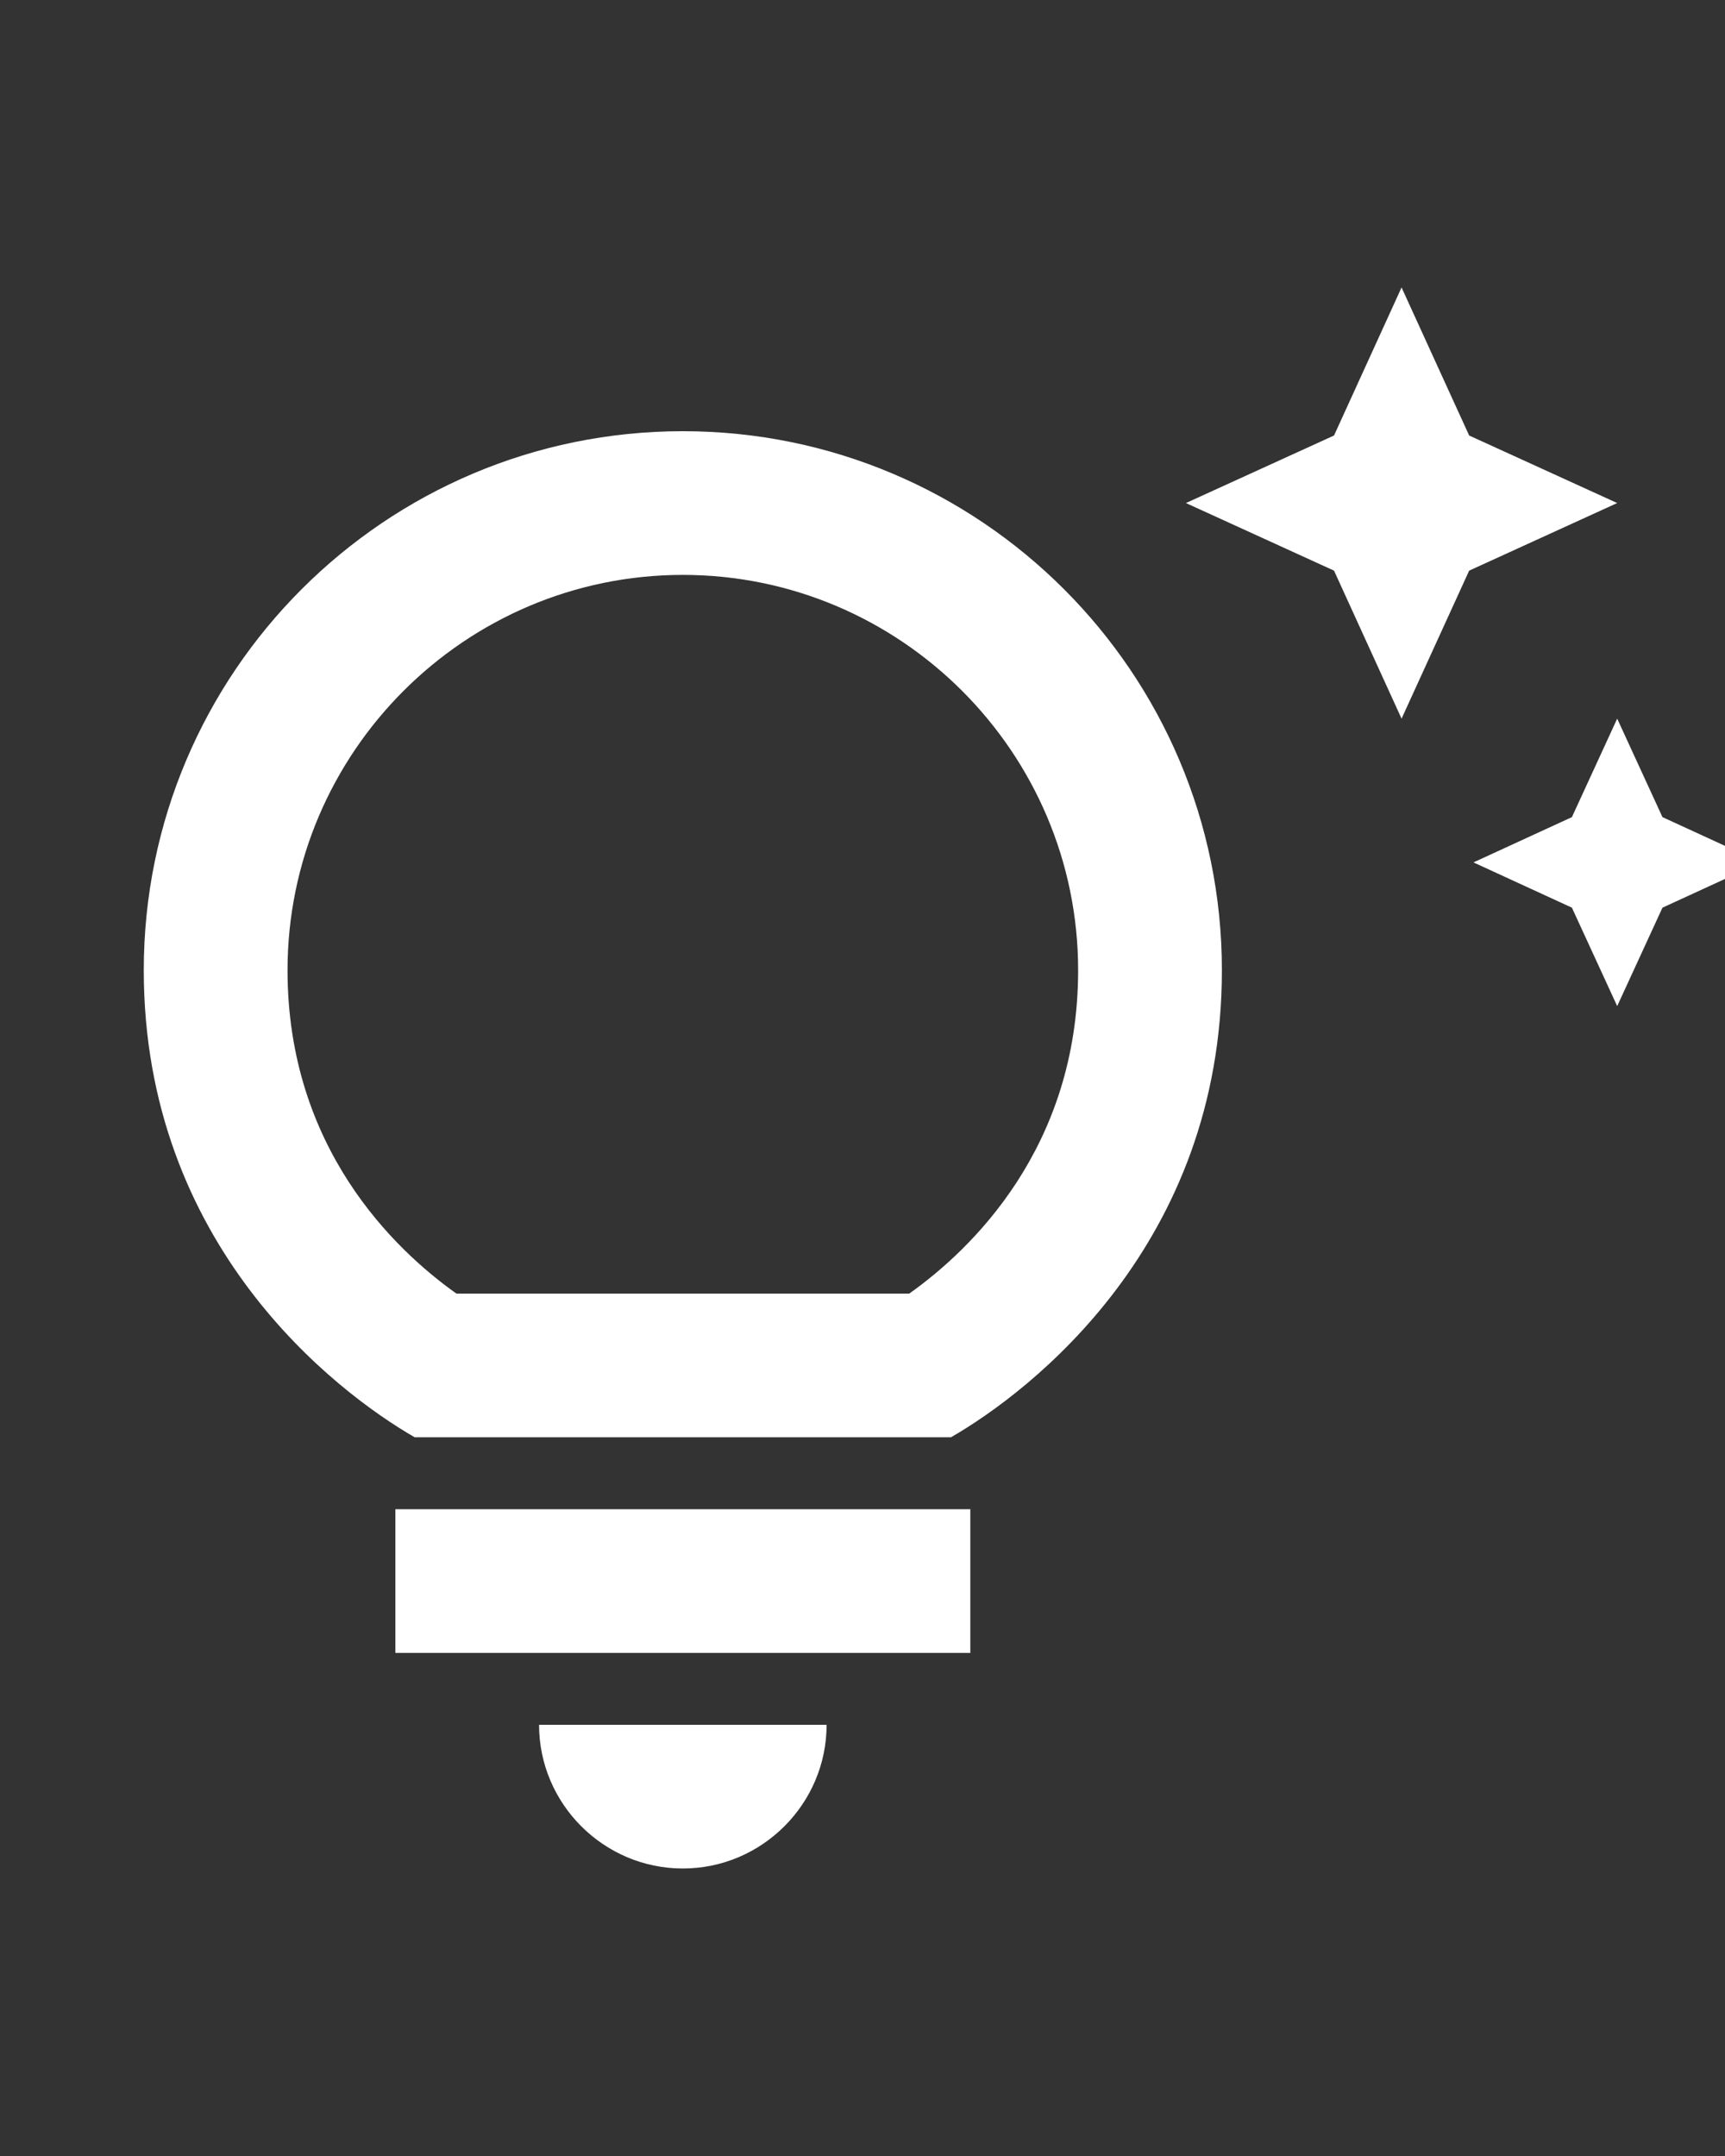 <?xml version="1.0" encoding="UTF-8"?> <svg xmlns="http://www.w3.org/2000/svg" xmlns:xlink="http://www.w3.org/1999/xlink" width="32" height="40" viewBox="0 0 32 40" fill="none"><rect x="0" y="0" width="32" height="40" fill="#333333" stroke="none"/> <desc> Created with Pixso. </desc> <defs> <clipPath id="clip119_3"> <rect id="tips_and_updates_black_24dp" width="32" height="40" fill="white"></rect> </clipPath> </defs> <g clip-path="url(#clip119_3)"> <path id="path" d="M10 32L15.334 32C15.334 33.467 14.134 34.666 12.667 34.666C11.2 34.666 10 33.467 10 32ZM7.334 30.666L18 30.666L18 28L7.334 28L7.334 30.666ZM22.667 18C22.667 23.093 19.12 25.813 17.641 26.666L7.693 26.666C6.214 25.813 2.667 23.093 2.667 18C2.667 12.48 7.147 8 12.667 8C18.186 8 22.667 12.48 22.667 18ZM20 18C20 13.96 16.707 10.666 12.667 10.666C8.627 10.666 5.334 13.96 5.334 18C5.334 21.293 7.32 23.186 8.467 24L16.867 24C18.014 23.186 20 21.293 20 18ZM29.16 15.16L27.334 16L29.16 16.84L30 18.666L30.84 16.84L32.667 16L30.84 15.16L30 13.333L29.16 15.16ZM26 13.333L27.254 10.587L30 9.333L27.254 8.08L26 5.333L24.747 8.08L22 9.333L24.747 10.587L26 13.333Z" fill-rule="nonzero" fill="#FFFFFF"></path> </g> </svg> 